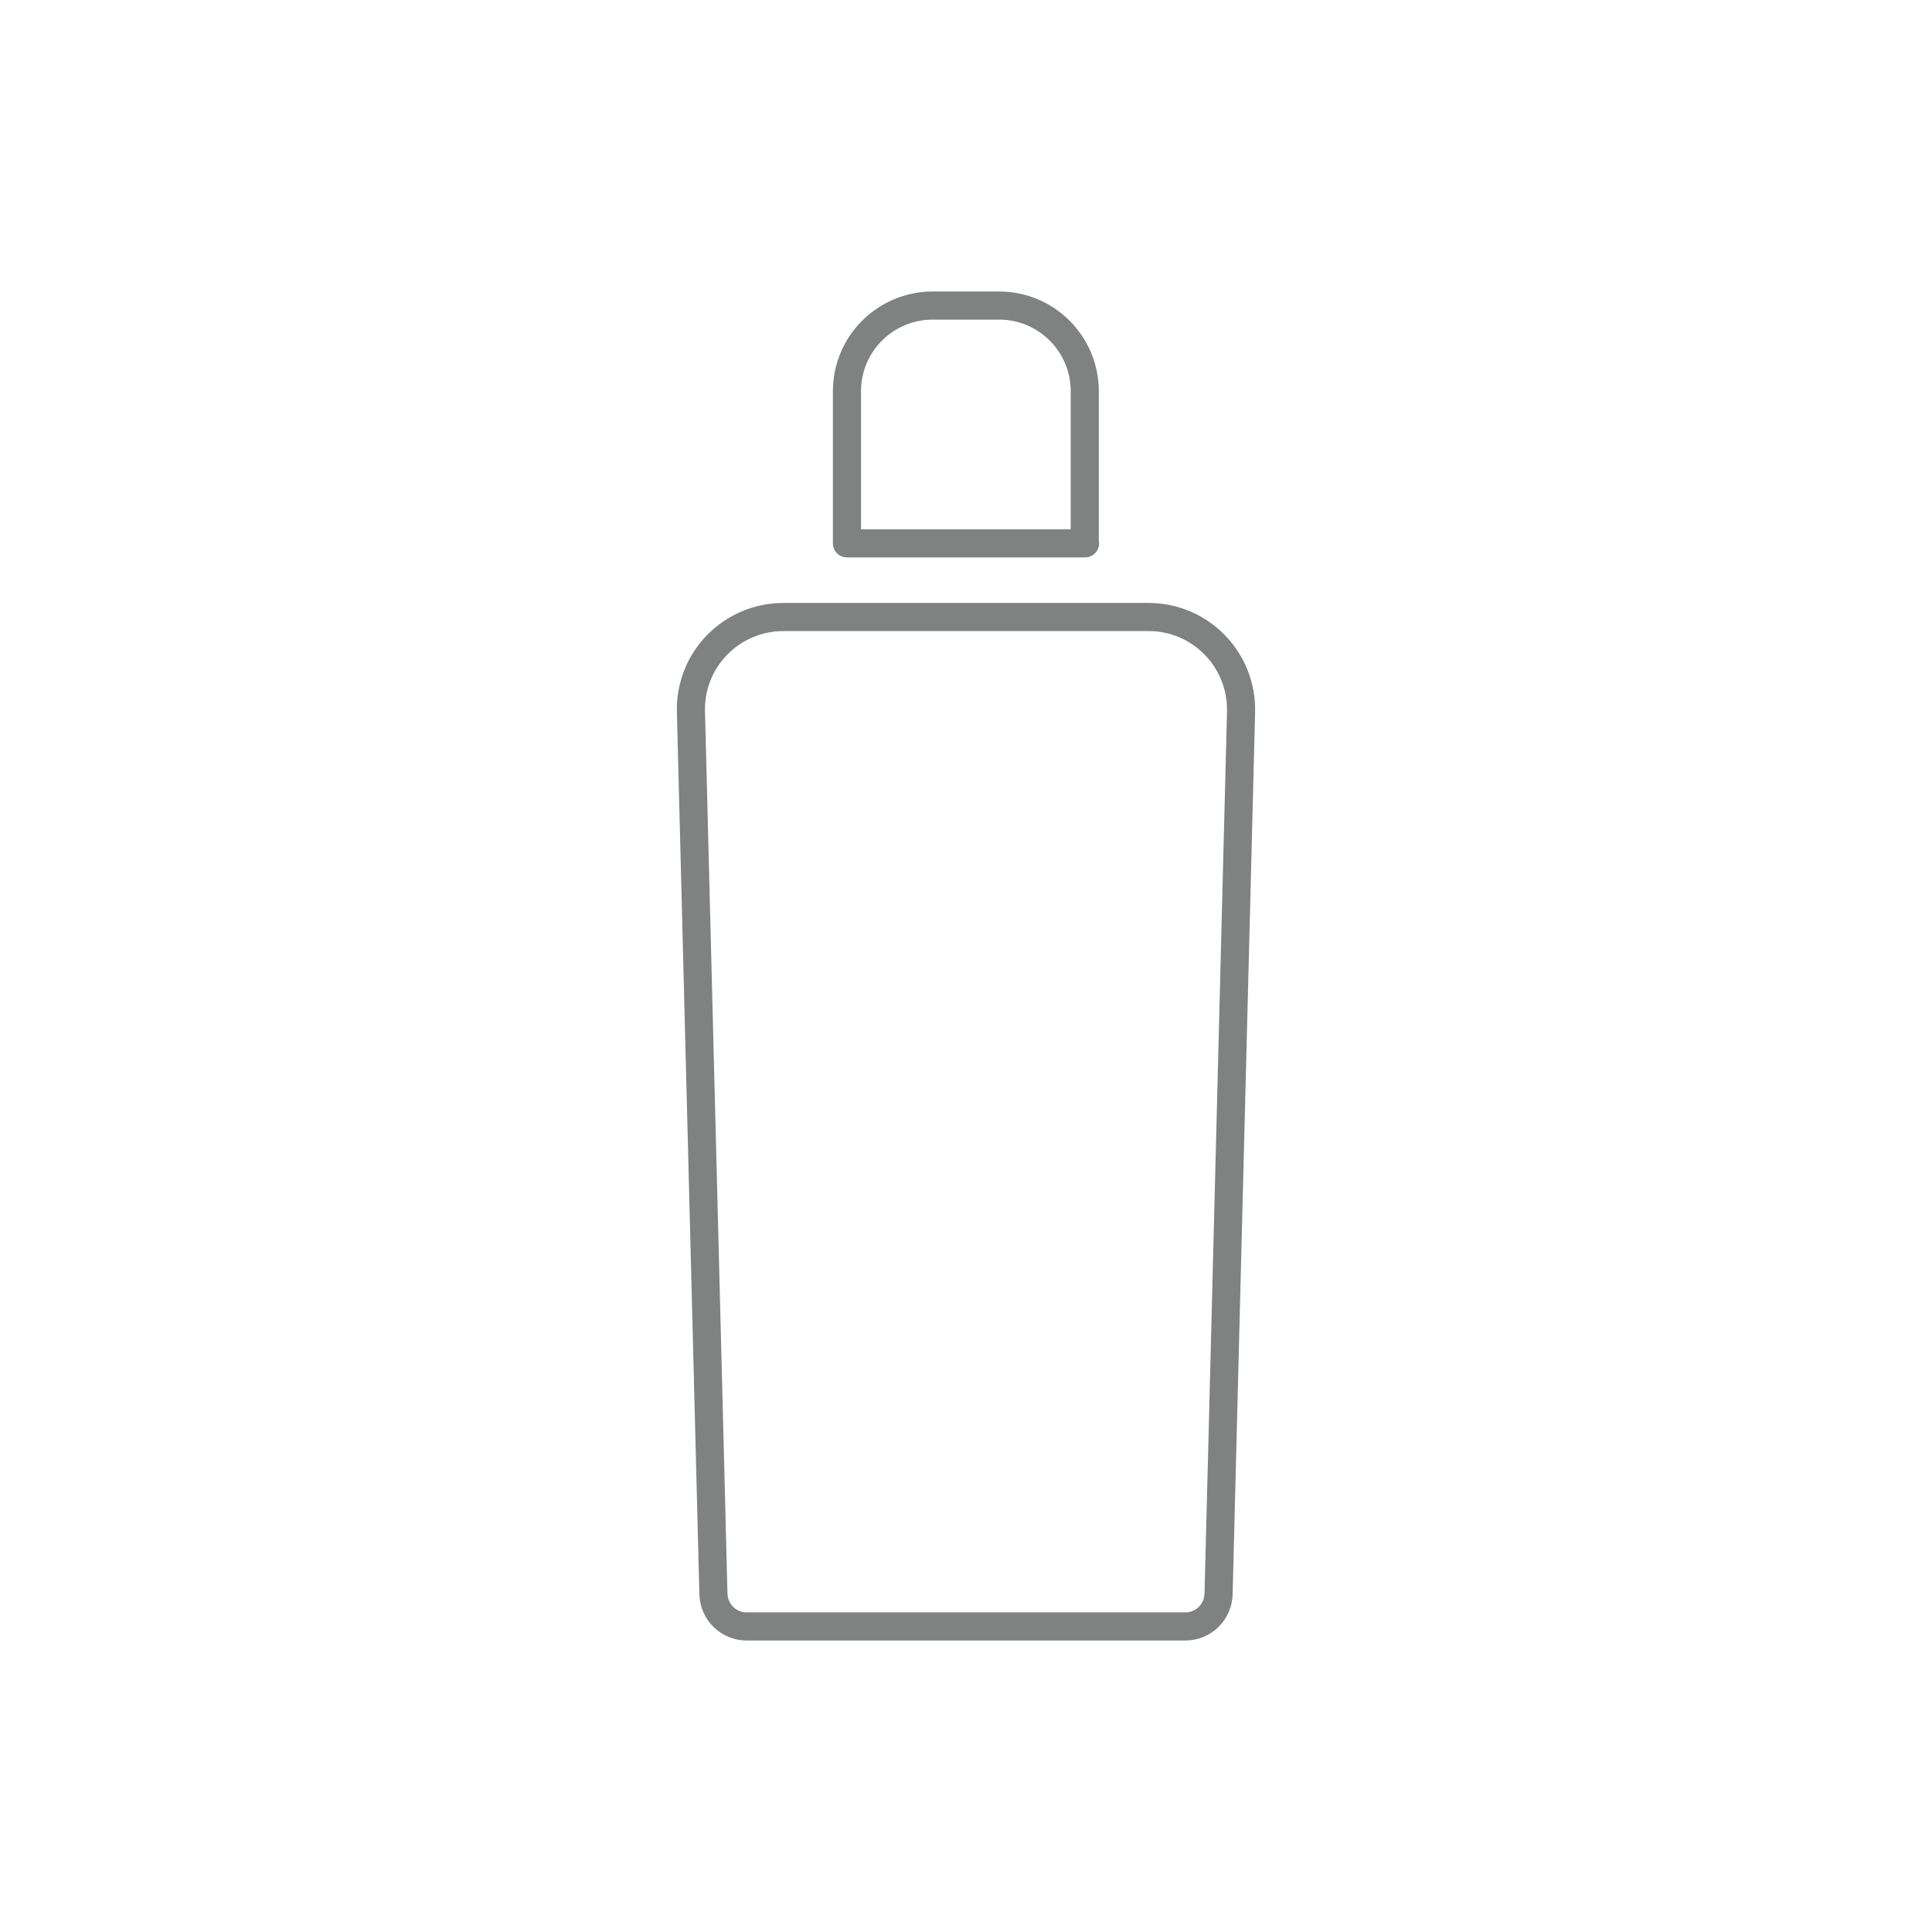 <?xml version="1.0" encoding="UTF-8"?><svg id="_レイヤー_2" xmlns="http://www.w3.org/2000/svg" viewBox="0 0 68.73 68.73"><defs><style>.cls-1{stroke-width:0px;}.cls-1,.cls-2{fill:none;}.cls-2{stroke:#7f8281;stroke-linecap:round;stroke-linejoin:round;}</style></defs><g id="_レイヤー_1-2"><rect class="cls-1" width="68.73" height="68.73"/><path class="cls-2" d="M42.16,57.86h-15.6c-.64,0-1.16-.51-1.18-1.15l-.8-31.39c-.05-1.85,1.44-3.37,3.29-3.37h12.99c1.85,0,3.33,1.52,3.29,3.37l-.8,31.39c-.02.64-.54,1.15-1.18,1.15Z"/><path class="cls-2" d="M38.6,19.33h-8.47v-5.41c0-1.69,1.37-3.05,3.05-3.05h2.36c1.69,0,3.05,1.37,3.05,3.05v5.41Z"/></g></svg>